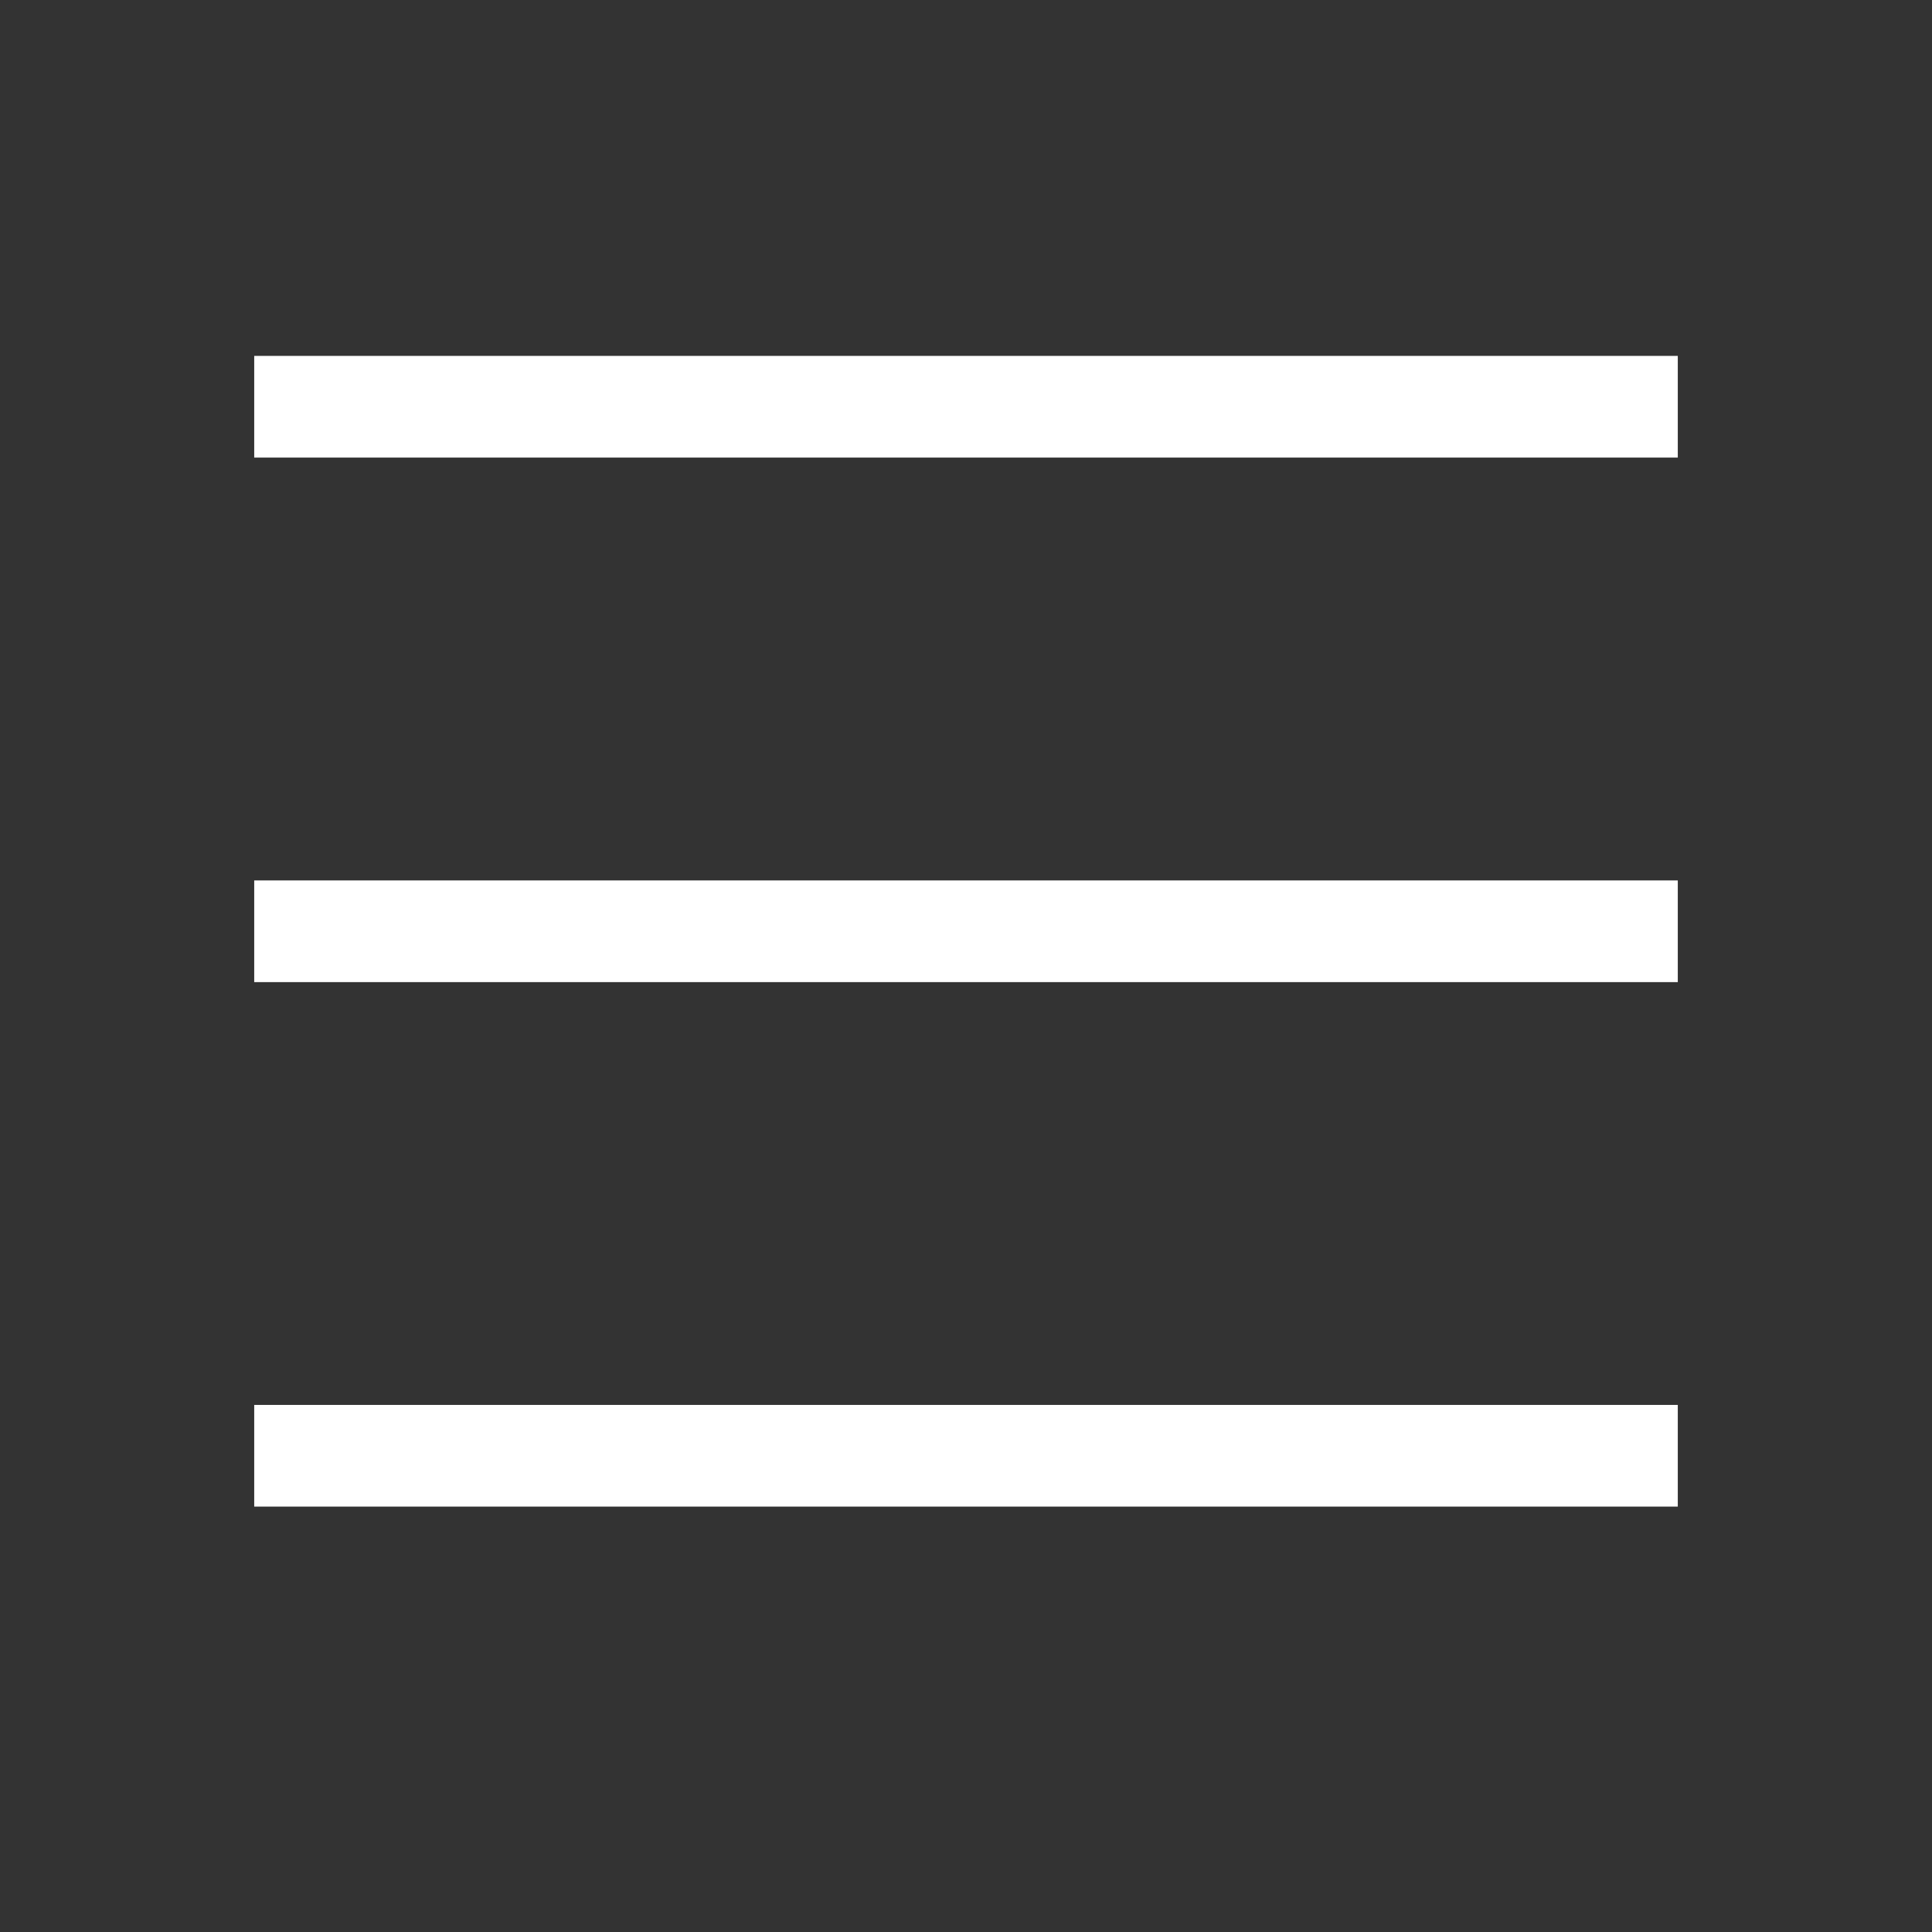 <svg width="38" height="38" viewBox="0 0 38 38" fill="none" xmlns="http://www.w3.org/2000/svg">
<rect x="0" y="0" width="38" height="38" fill="#333333" stroke="none"/>
<line x1="5" y1="8" x2="33" y2="8" stroke="white" stroke-width="2"/>
<line x1="5" y1="18.317" x2="33" y2="18.317" stroke="white" stroke-width="2"/>
<line x1="5" y1="28.633" x2="33" y2="28.633" stroke="white" stroke-width="2"/>
</svg>
